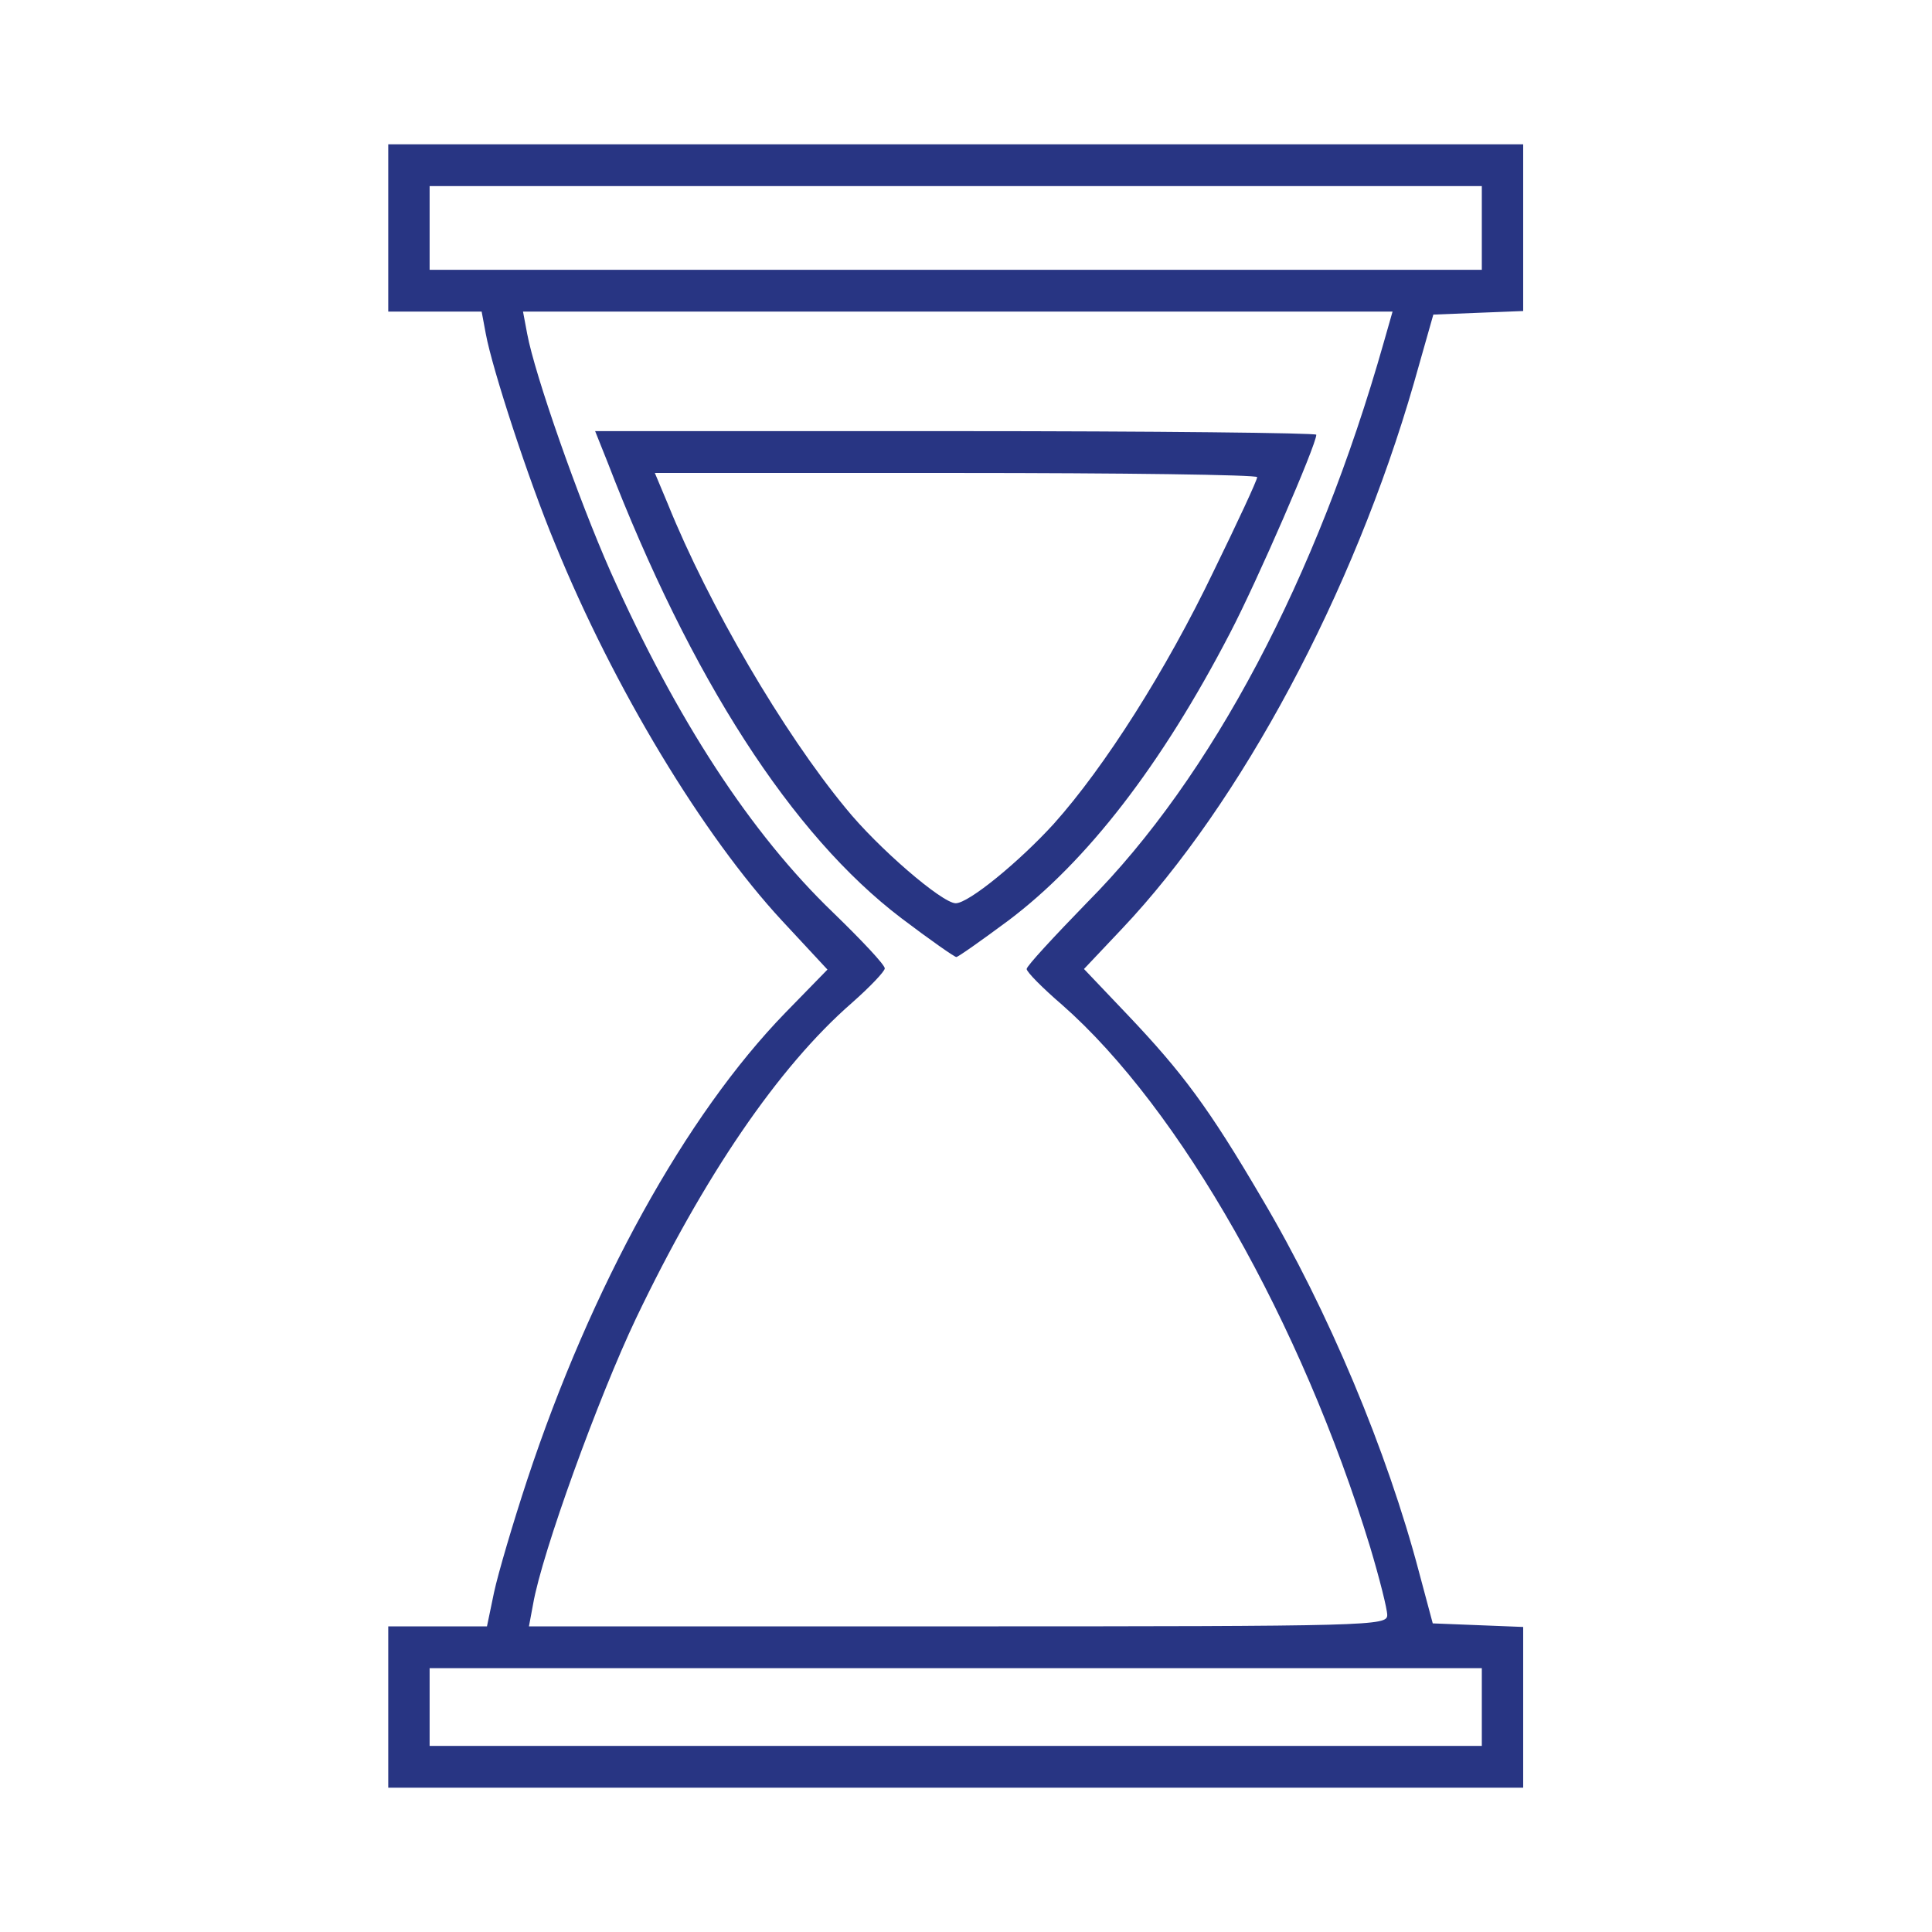 <?xml version="1.0" encoding="UTF-8"?>
<svg width="73" height="73" viewBox="0 0 73 73" fill="none" xmlns="http://www.w3.org/2000/svg">
<g clip-path="url(#clip0_1657_7745)">
<path d="M14.67 8.613V11.774H16.434H18.199L18.355 12.61C18.601 13.942 19.963 18.119 20.968 20.535C23.202 26.023 26.575 31.577 29.545 34.784L31.265 36.635L29.679 38.261C25.904 42.145 22.331 48.626 19.919 55.919C19.383 57.545 18.824 59.442 18.668 60.164L18.4 61.452H16.524H14.67V64.5V67.548H36.111H57.553V64.5V61.474L55.833 61.406L54.136 61.339L53.622 59.419C52.416 54.835 50.183 49.506 47.681 45.284C45.671 41.852 44.666 40.519 42.633 38.374L40.958 36.613L42.388 35.1C46.899 30.335 51.143 22.387 53.421 14.484L54.158 11.887L55.856 11.819L57.553 11.752V8.613V5.452H36.111H14.67V8.613ZM55.99 8.613V10.194H36.111H16.233V8.613V7.032H36.111H55.99V8.613ZM52.282 12.948C49.758 21.845 45.783 29.364 41.092 34.084C39.842 35.371 38.792 36.5 38.792 36.613C38.792 36.726 39.395 37.335 40.132 37.968C44.599 41.897 49.178 49.981 51.768 58.448C52.126 59.645 52.416 60.797 52.416 61.023C52.416 61.429 51.902 61.452 36.201 61.452H19.986L20.142 60.616C20.477 58.674 22.621 52.781 24.028 49.822C26.597 44.448 29.411 40.316 32.181 37.9C32.873 37.29 33.431 36.703 33.431 36.59C33.431 36.455 32.56 35.529 31.488 34.49C28.361 31.487 25.569 27.197 23.068 21.597C21.84 18.819 20.209 14.168 19.919 12.61L19.762 11.774H36.179H52.617L52.282 12.948ZM55.99 64.5V65.968H36.111H16.233V64.5V63.032H36.111H55.99V64.5Z" fill="#283583"/>
<path d="M22.956 17.464C26.106 25.639 29.925 31.555 34.057 34.693C35.129 35.506 36.067 36.161 36.134 36.161C36.201 36.161 37.094 35.529 38.099 34.784C41.07 32.548 43.884 28.913 46.475 23.922C47.502 21.958 49.736 16.809 49.736 16.426C49.736 16.358 43.616 16.29 36.112 16.29H22.487L22.956 17.464ZM47.502 18.029C47.502 18.142 46.766 19.722 45.85 21.597C44.063 25.322 41.74 28.98 39.819 31.126C38.524 32.548 36.603 34.129 36.112 34.129C35.598 34.129 33.163 32.029 31.957 30.539C29.59 27.671 26.776 22.861 25.235 19.045L24.743 17.871H36.134C42.388 17.871 47.502 17.939 47.502 18.029Z" fill="#283583"/>
</g>
<defs>
<clipPath id="clip0_1657_7745">
<rect width="44" height="63" fill="white" transform="translate(14 5)"/>
</clipPath>
</defs>
</svg>
